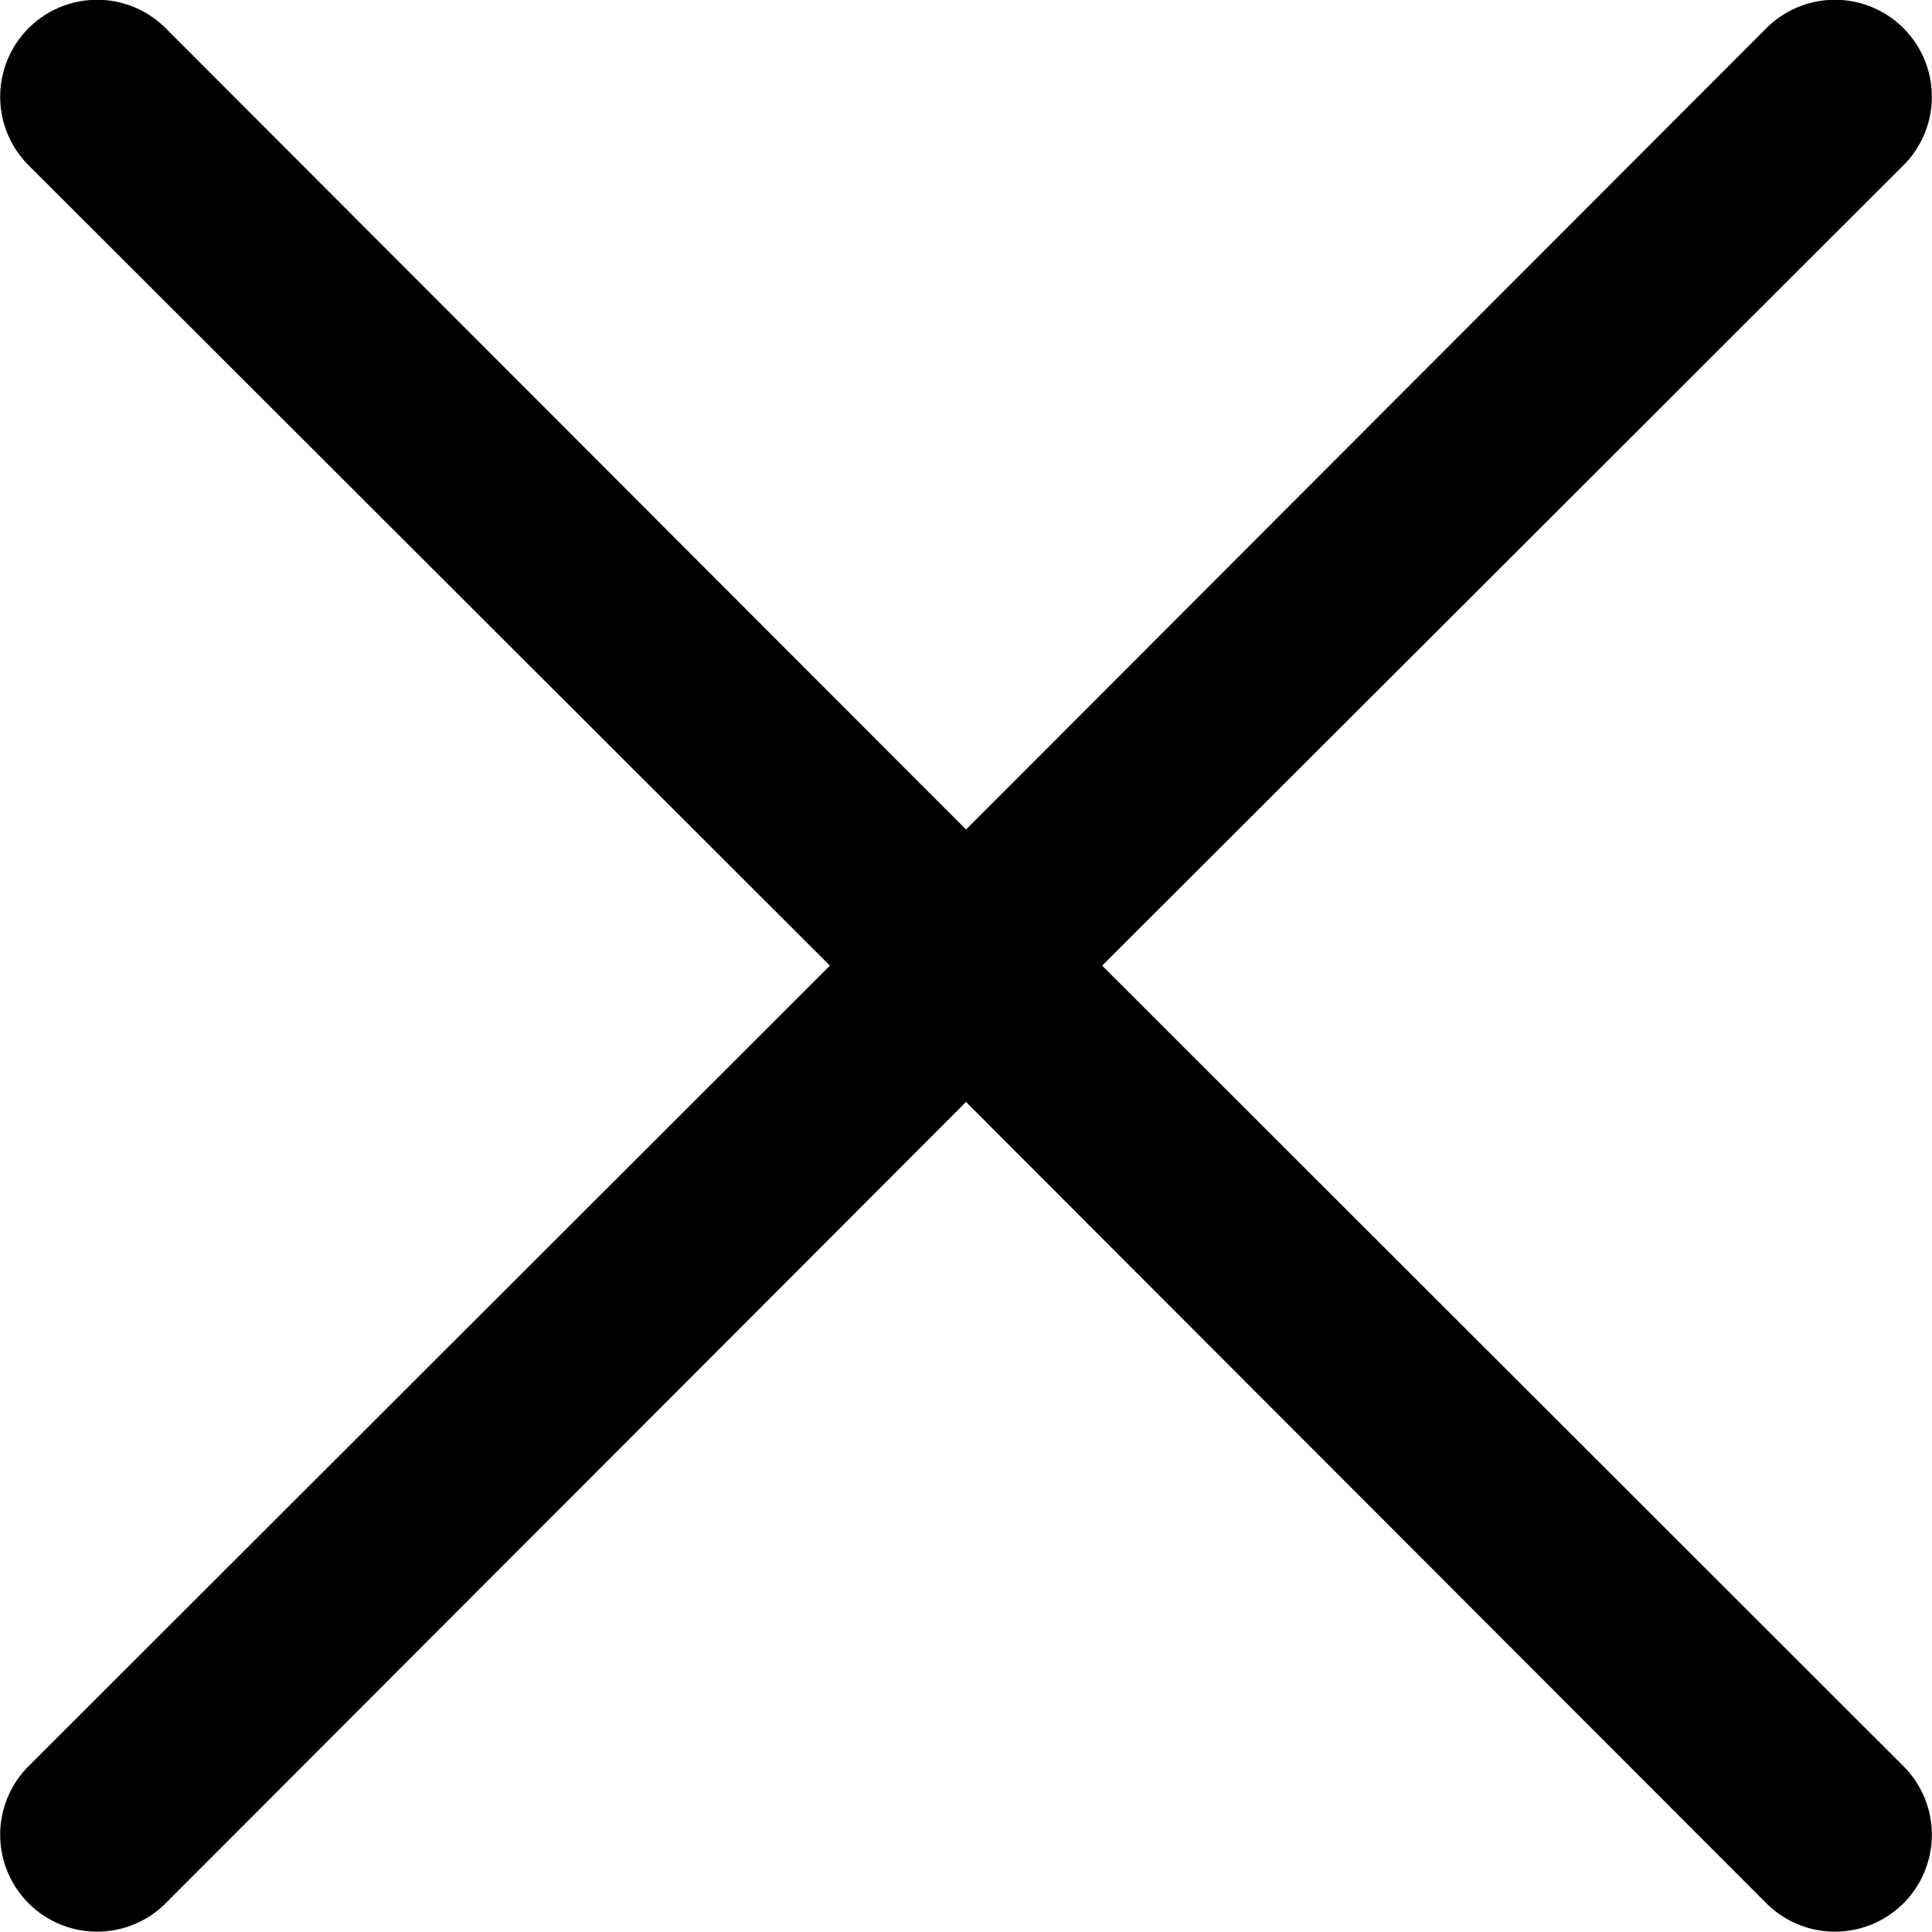 <svg xmlns="http://www.w3.org/2000/svg" width="40.023" height="40.02" viewBox="0 0 40.023 40.02" fill="#000000">
  <path id="Caminho_1984" data-name="Caminho 1984"
        d="M54.426,51.584a2.008,2.008,0,1,1-2.84,2.84l-16.58-16.6-16.58,16.6a2.008,2.008,0,1,1-2.84-2.84L32.186,35l-16.6-16.58a2.008,2.008,0,0,1,2.84-2.84l16.58,16.6,16.58-16.6a2.008,2.008,0,1,1,2.84,2.84L37.826,35Z"
        transform="translate(-14.994 -14.996)"/>
</svg>
